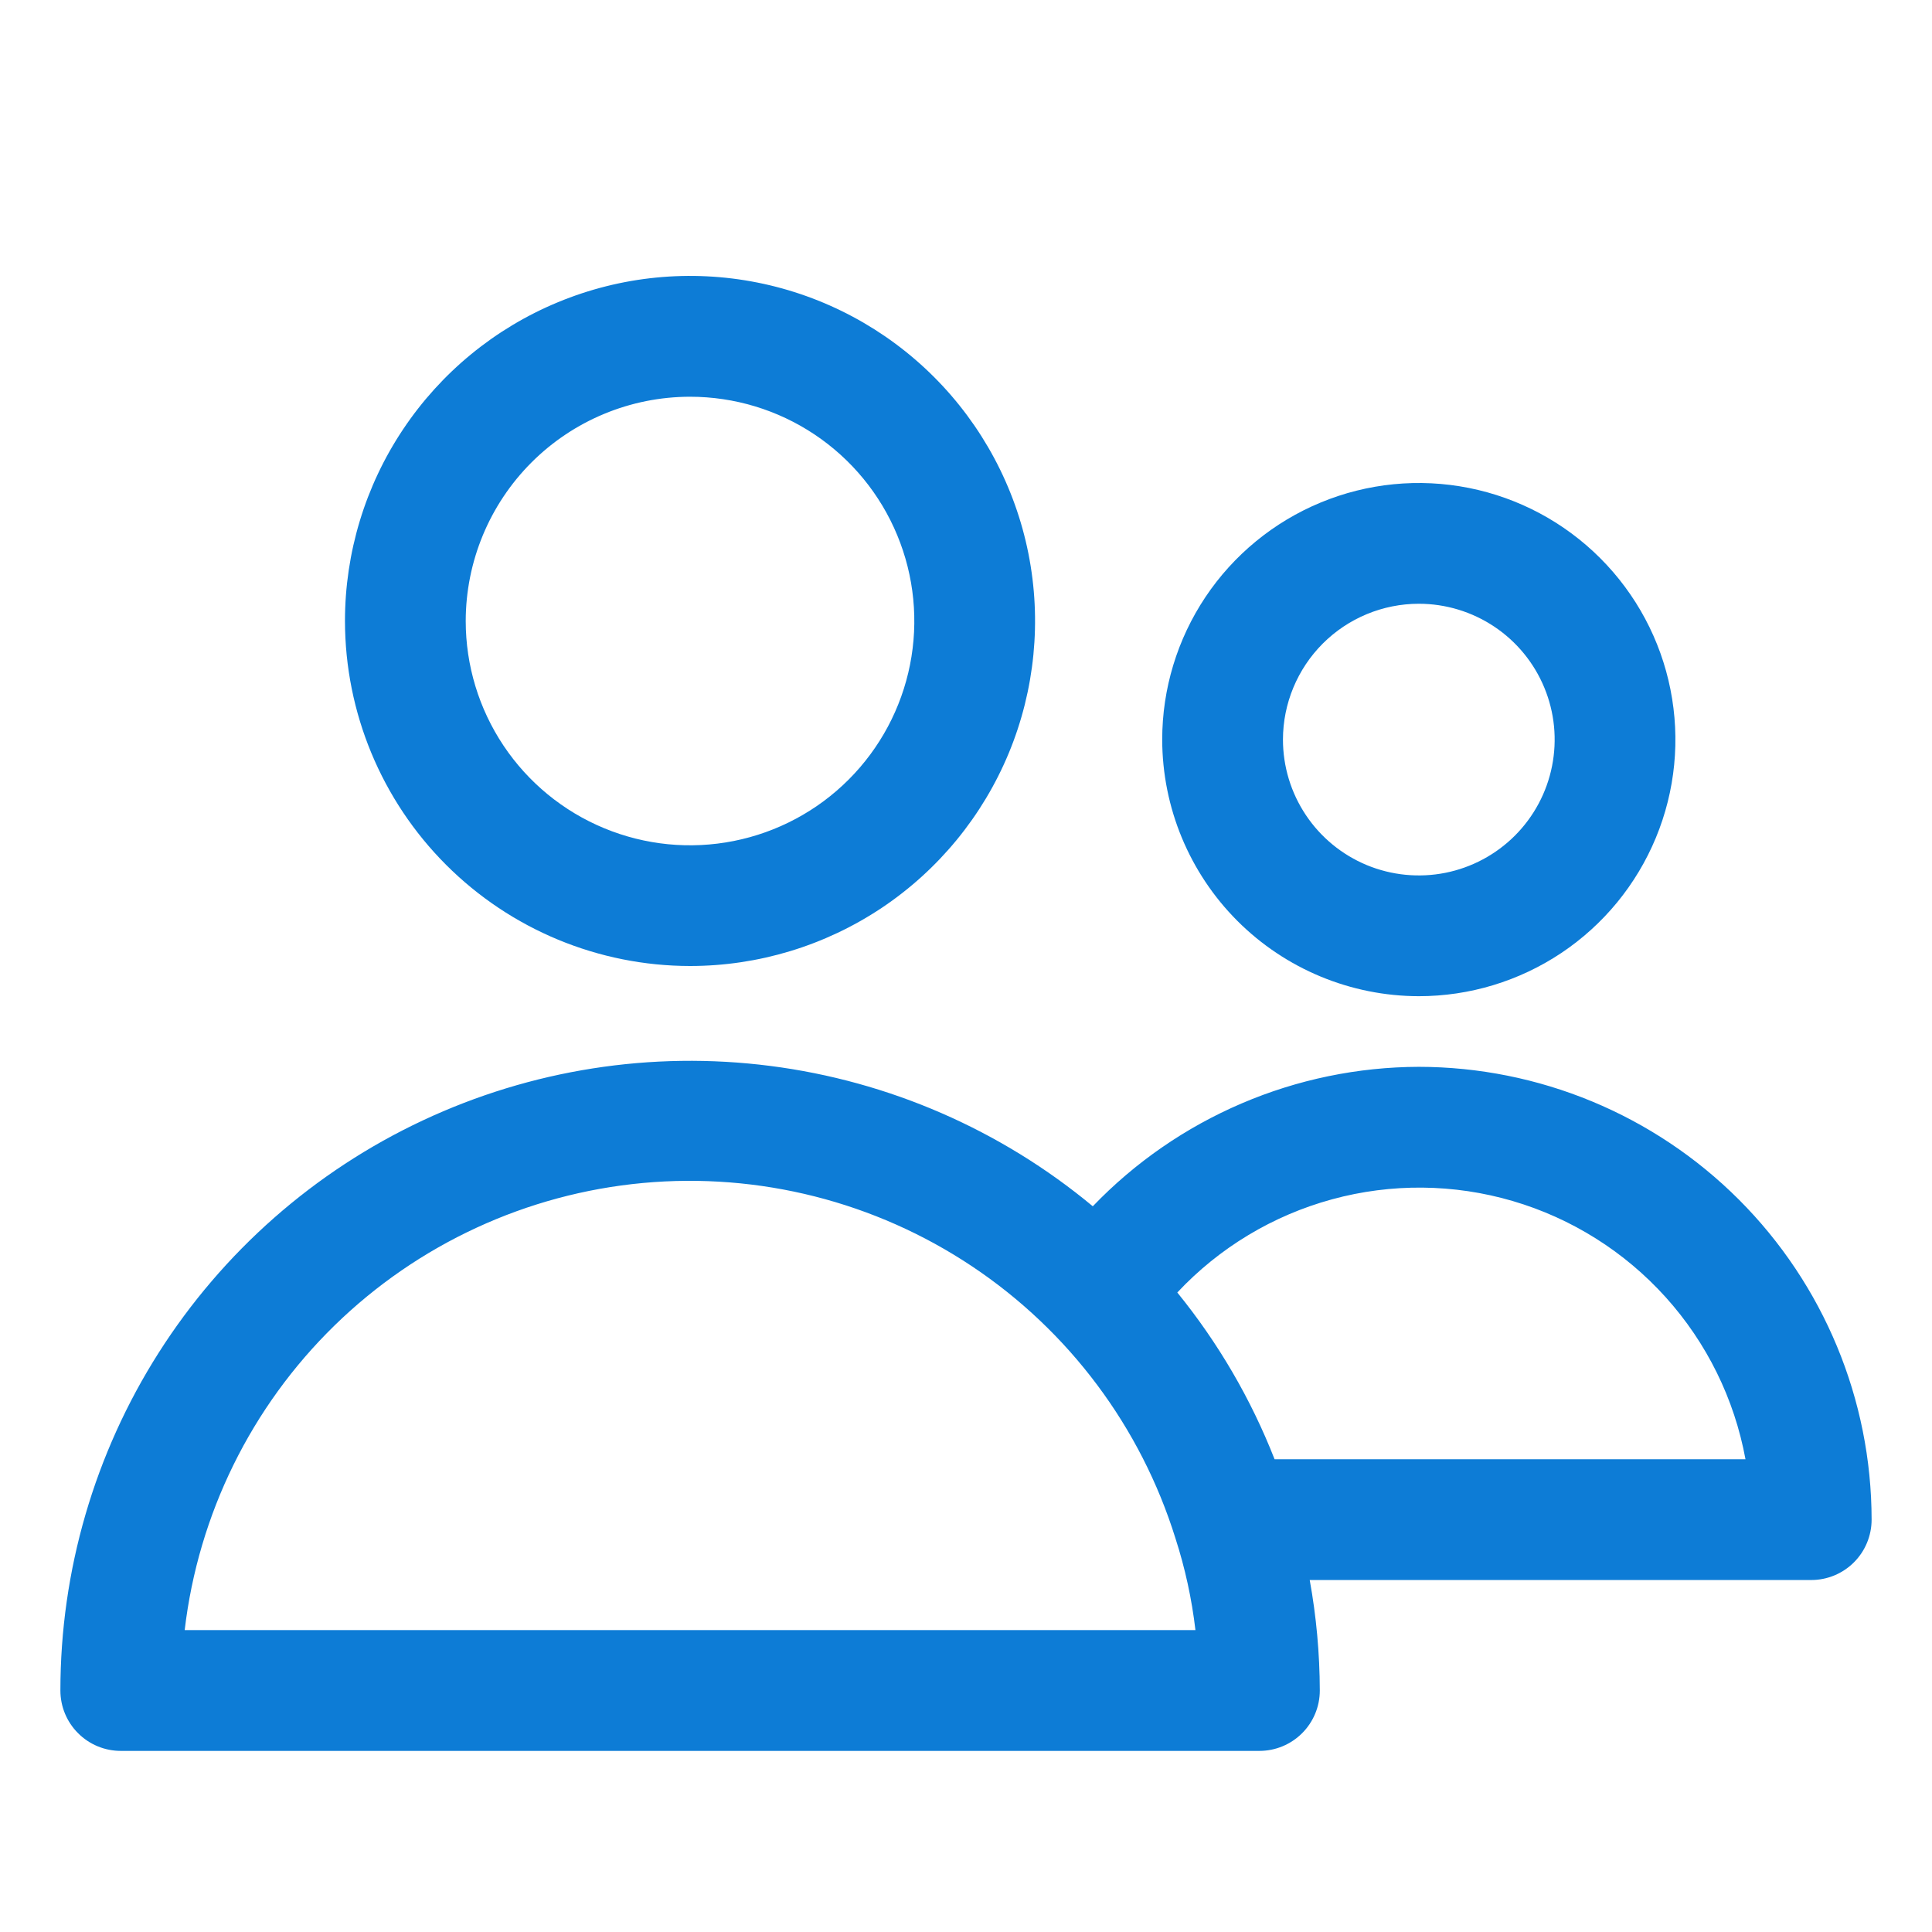 <svg width="54" height="54" viewBox="0 0 54 54" fill="none" xmlns="http://www.w3.org/2000/svg">
<path d="M19.286 27C21.194 27 23.058 26.434 24.645 25.375C26.23 24.315 27.467 22.808 28.197 21.046C28.926 19.284 29.117 17.345 28.745 15.474C28.373 13.603 27.454 11.885 26.105 10.536C24.756 9.187 23.038 8.269 21.167 7.897C19.296 7.525 17.357 7.716 15.595 8.447C13.832 9.177 12.326 10.413 11.267 11.999C10.207 13.585 9.642 15.45 9.642 17.358C9.645 19.915 10.662 22.366 12.47 24.174C14.278 25.981 16.73 26.998 19.286 27ZM19.286 11.089C20.526 11.089 21.738 11.456 22.769 12.145C23.8 12.834 24.604 13.813 25.078 14.959C25.553 16.104 25.677 17.365 25.435 18.581C25.193 19.797 24.596 20.914 23.719 21.791C22.843 22.667 21.726 23.264 20.509 23.506C19.293 23.748 18.033 23.624 16.887 23.149C15.742 22.675 14.763 21.872 14.074 20.841C13.385 19.81 13.017 18.598 13.017 17.358C13.019 15.695 13.68 14.102 14.855 12.926C16.03 11.751 17.624 11.09 19.286 11.089Z" fill="#0D7CD6"/>
<path d="M39.656 27.844C41.075 27.844 42.461 27.423 43.641 26.635C44.82 25.847 45.739 24.727 46.282 23.416C46.825 22.106 46.967 20.664 46.69 19.273C46.414 17.881 45.73 16.604 44.727 15.601C43.724 14.598 42.447 13.915 41.055 13.638C39.664 13.361 38.222 13.503 36.912 14.046C35.601 14.589 34.481 15.508 33.693 16.687C32.905 17.867 32.484 19.253 32.484 20.672C32.487 22.573 33.243 24.396 34.587 25.741C35.932 27.085 37.755 27.841 39.656 27.844ZM39.656 16.875C40.407 16.875 41.141 17.098 41.766 17.515C42.39 17.932 42.877 18.525 43.164 19.219C43.452 19.913 43.527 20.676 43.38 21.413C43.234 22.149 42.872 22.826 42.341 23.357C41.81 23.888 41.133 24.249 40.397 24.396C39.66 24.542 38.897 24.467 38.203 24.18C37.51 23.892 36.916 23.406 36.499 22.781C36.082 22.157 35.859 21.423 35.859 20.672C35.86 19.665 36.261 18.7 36.972 17.988C37.684 17.276 38.65 16.876 39.656 16.875Z" fill="#0D7CD6"/>
<path d="M39.656 29.818C37.953 29.823 36.269 30.171 34.704 30.841C33.138 31.511 31.723 32.488 30.544 33.716C27.972 31.579 24.846 30.218 21.529 29.793C18.212 29.368 14.844 29.897 11.816 31.317C8.789 32.736 6.229 34.989 4.435 37.81C2.641 40.632 1.688 43.906 1.688 47.25C1.688 47.698 1.865 48.127 2.182 48.443C2.498 48.76 2.927 48.938 3.375 48.938H35.201C35.649 48.938 36.078 48.76 36.395 48.443C36.711 48.127 36.889 47.698 36.889 47.25C36.886 46.214 36.792 45.181 36.607 44.162H50.625C51.073 44.162 51.502 43.984 51.818 43.668C52.135 43.351 52.312 42.922 52.312 42.474C52.309 39.119 50.974 35.902 48.602 33.529C46.229 31.156 43.012 29.822 39.656 29.818ZM5.162 45.562C5.542 42.328 7.021 39.321 9.352 37.046C11.684 34.771 14.725 33.366 17.969 33.065C21.212 32.765 24.46 33.587 27.17 35.395C29.879 37.202 31.886 39.886 32.854 42.996C33.124 43.831 33.311 44.691 33.413 45.562H5.162ZM35.625 40.787C34.965 39.102 34.047 37.53 32.906 36.126C34.079 34.874 35.577 33.972 37.232 33.521C38.887 33.069 40.635 33.086 42.281 33.569C43.927 34.052 45.407 34.983 46.556 36.257C47.705 37.532 48.477 39.1 48.787 40.787H35.625Z" fill="#0D7CD6"/>
</svg>

